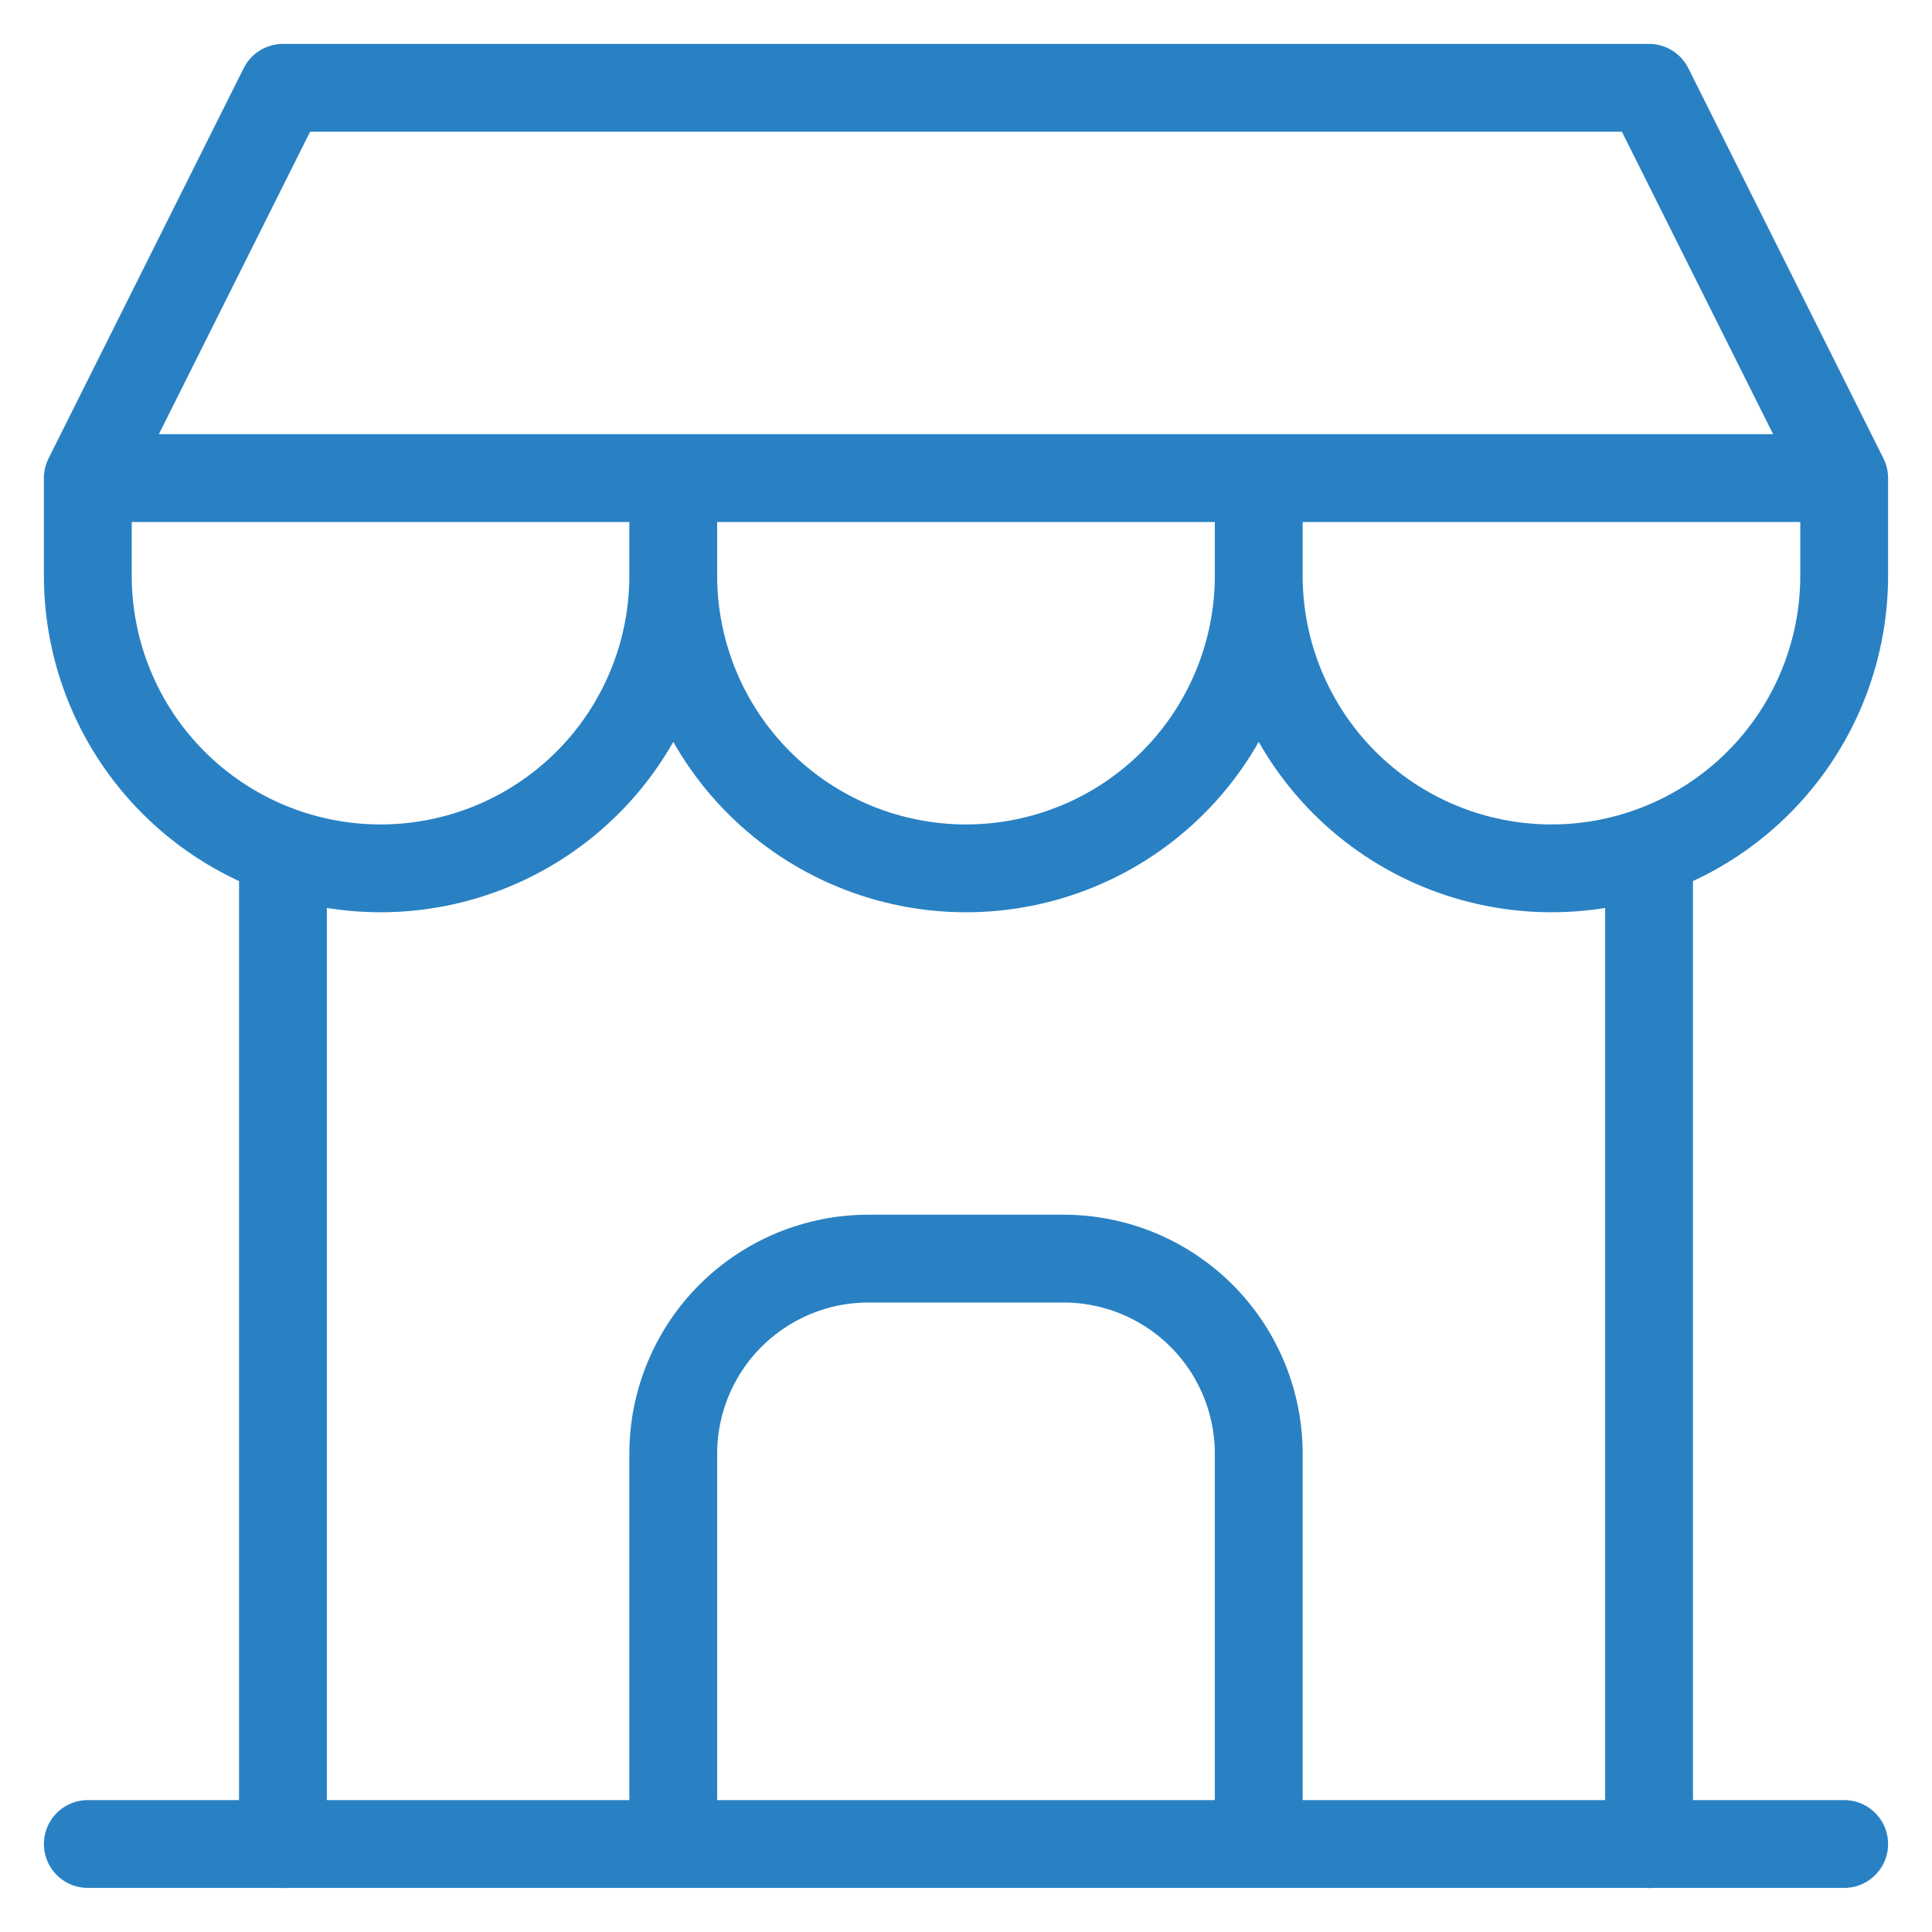 <svg width="44" height="44" viewBox="0 0 44 44" fill="none" xmlns="http://www.w3.org/2000/svg">
<path d="M2 41.996H42M2 10.888V13.11C2 14.878 2.702 16.574 3.953 17.824C5.203 19.074 6.899 19.776 8.667 19.776C10.435 19.776 12.13 19.074 13.381 17.824C14.631 16.574 15.333 14.878 15.333 13.11M2 10.888H42M2 10.888L6.444 2H37.556L42 10.888M15.333 13.11V10.888M15.333 13.11C15.333 14.878 16.036 16.574 17.286 17.824C18.536 19.074 20.232 19.776 22 19.776C23.768 19.776 25.464 19.074 26.714 17.824C27.964 16.574 28.667 14.878 28.667 13.11M28.667 13.11V10.888M28.667 13.11C28.667 14.878 29.369 16.574 30.619 17.824C31.869 19.074 33.565 19.776 35.333 19.776C37.101 19.776 38.797 19.074 40.047 17.824C41.298 16.574 42 14.878 42 13.11V10.888M6.444 42V19.446M37.556 42V19.446M15.333 41.996V33.108C15.333 31.93 15.802 30.799 16.635 29.966C17.469 29.133 18.599 28.664 19.778 28.664H24.222C25.401 28.664 26.531 29.133 27.365 29.966C28.198 30.799 28.667 31.93 28.667 33.108V41.996" stroke="#2981C4" stroke-width="2" stroke-linecap="round" stroke-linejoin="round"/>
</svg>
